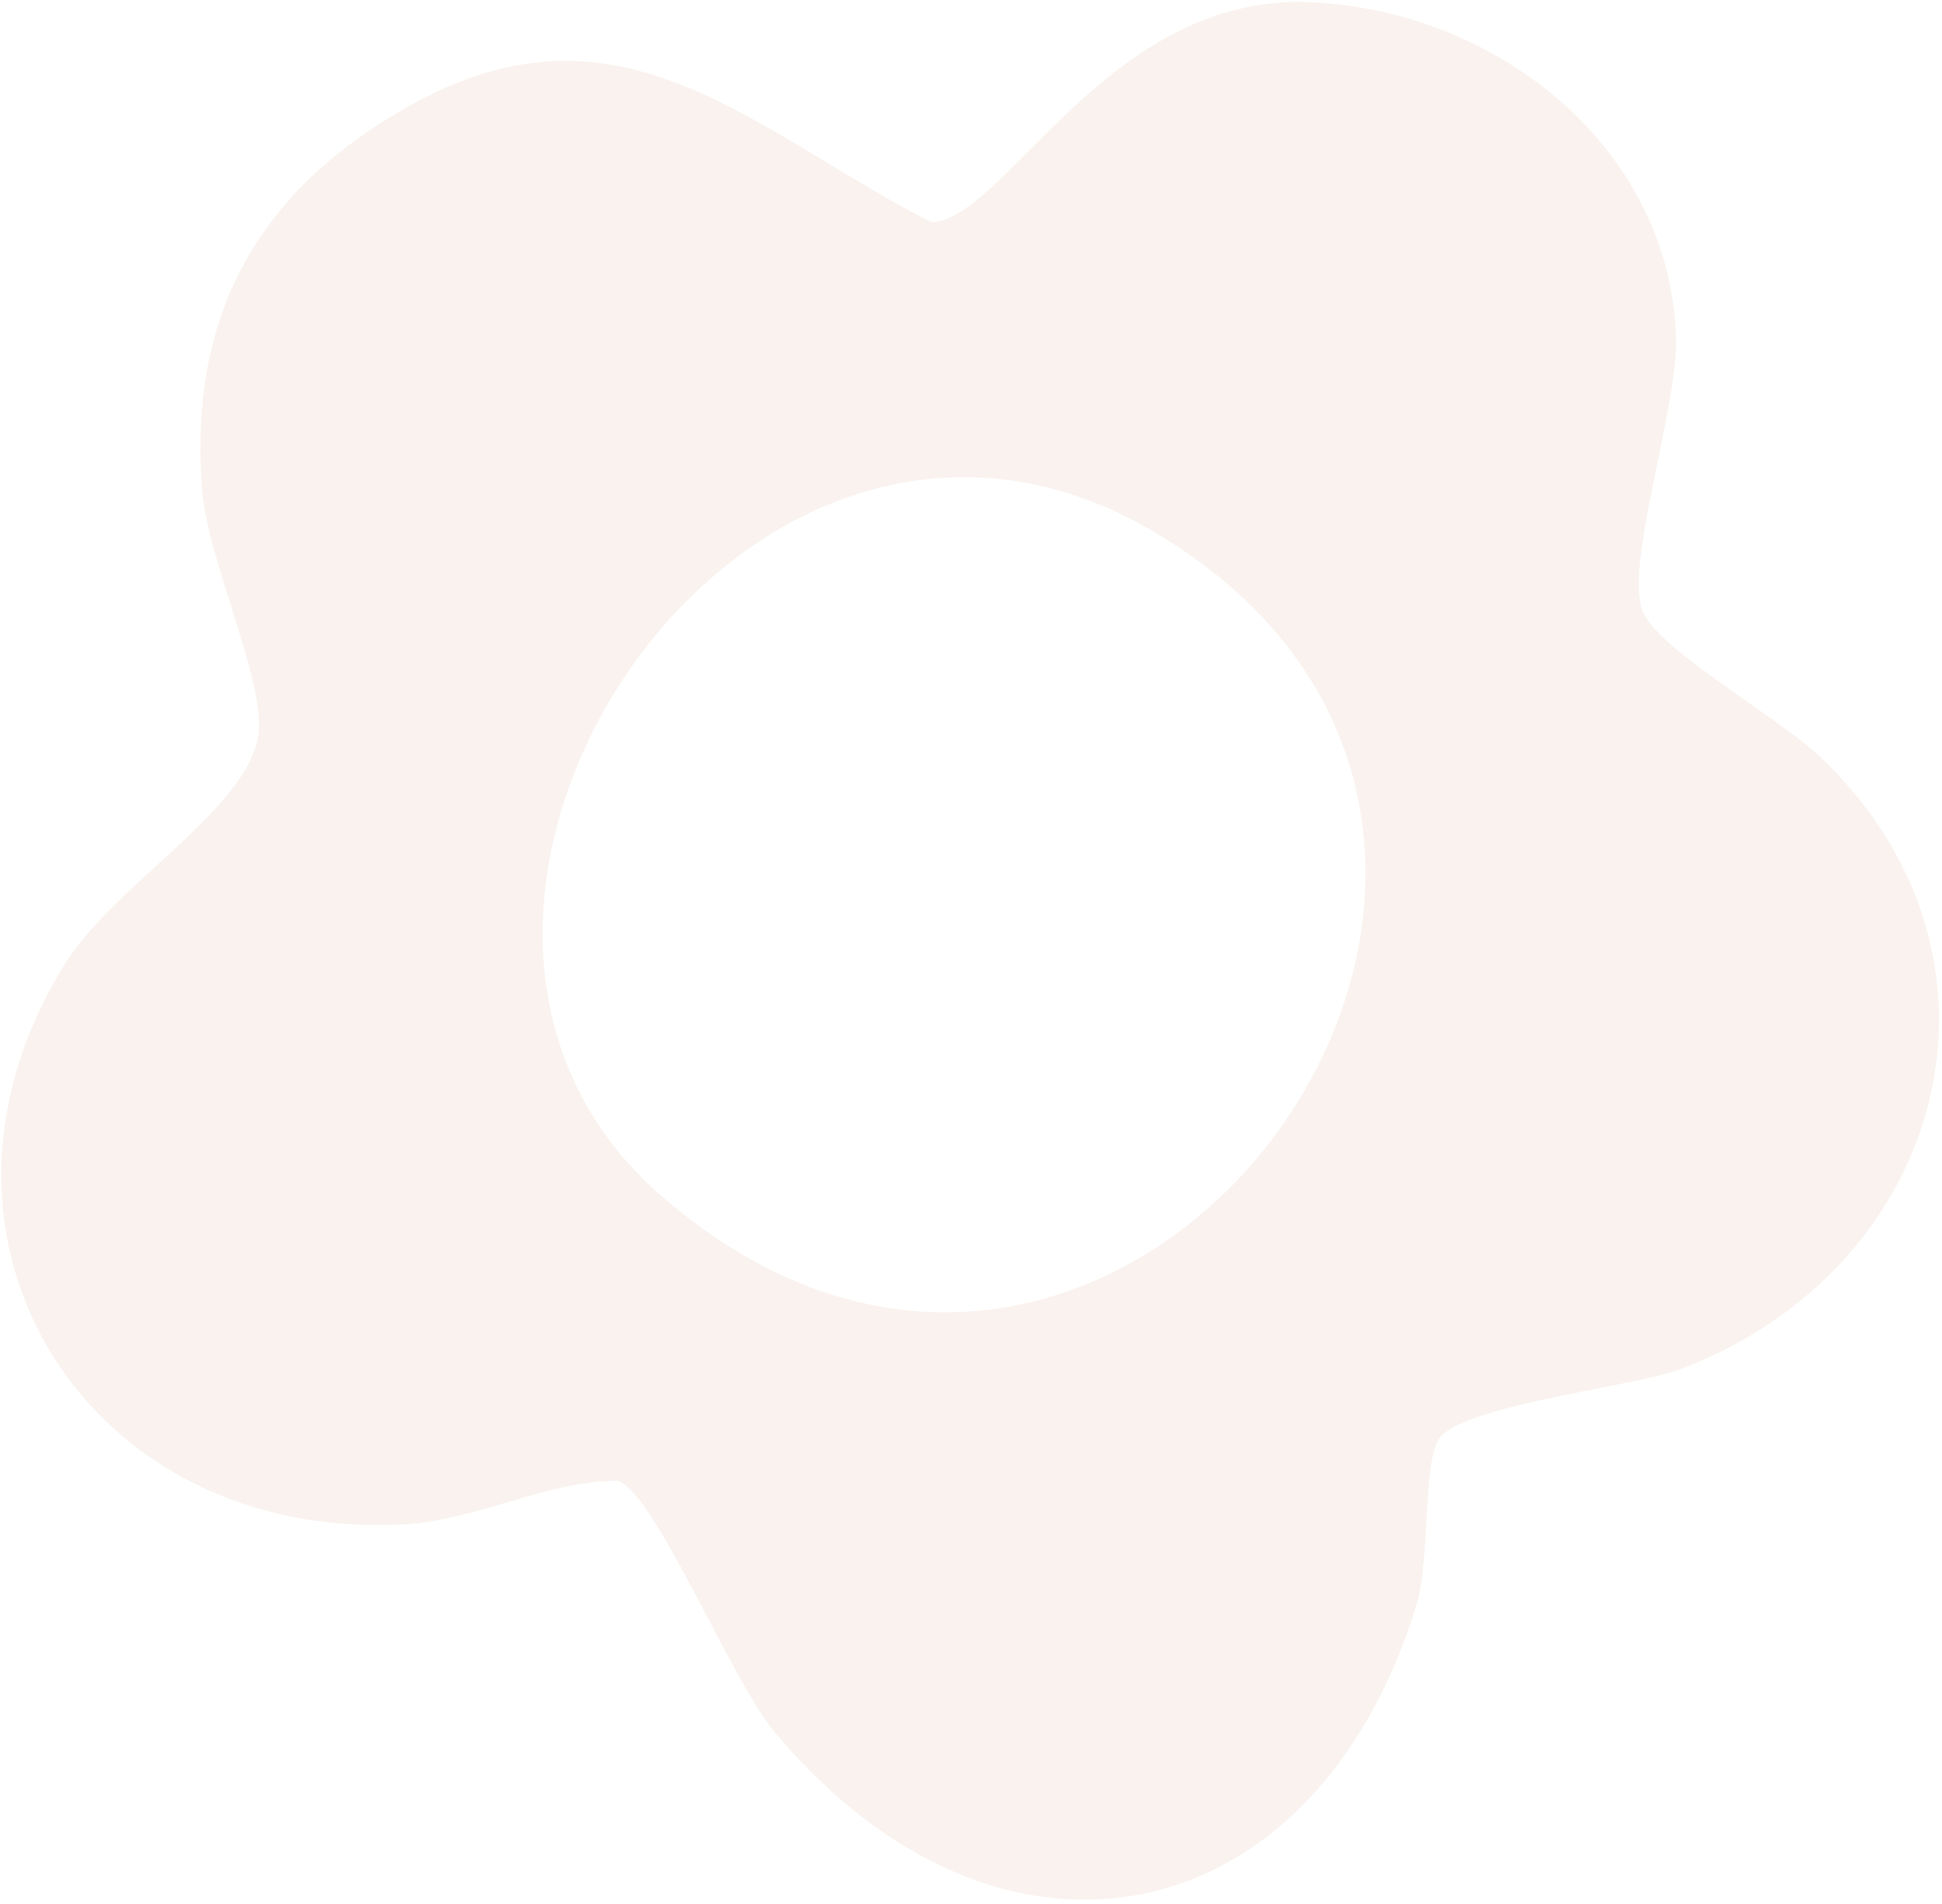 <svg xmlns="http://www.w3.org/2000/svg" width="257" height="252" viewBox="0 0 257 252" fill="none"><path opacity="0.14" d="M217.422 80.977C219.587 86.047 235.365 94.961 240.718 100.008C268.777 126.473 257.731 167.691 222.576 181.107C216.066 183.586 193.679 185.899 190.463 190.358C188.297 193.399 189.205 206.563 187.503 212.221C174.108 256.291 132.472 264.875 102.573 229.286C96.686 222.274 86.988 198.149 81.853 195.944C72.357 195.941 63.15 201.141 53.761 201.702C11.543 204.26 -13.875 163.993 8.459 127.773C15.038 117.112 31.814 107.781 34.073 97.939C35.657 91.096 27.581 74.759 26.763 64.924C24.862 41.499 34.391 24.714 55.094 13.522C82.507 -1.286 99.82 17.463 123.302 29.429C133.148 28.914 146.605 -0.718 173.154 0.285C197.713 1.23 220.962 19.211 221.796 44.66C222.08 53.968 214.881 74.976 217.422 80.977ZM152.541 70.282C98.586 38.573 44.282 120.562 87.429 158.18C149.364 212.169 221.666 110.89 152.541 70.282Z" fill="#D19F86"></path></svg>